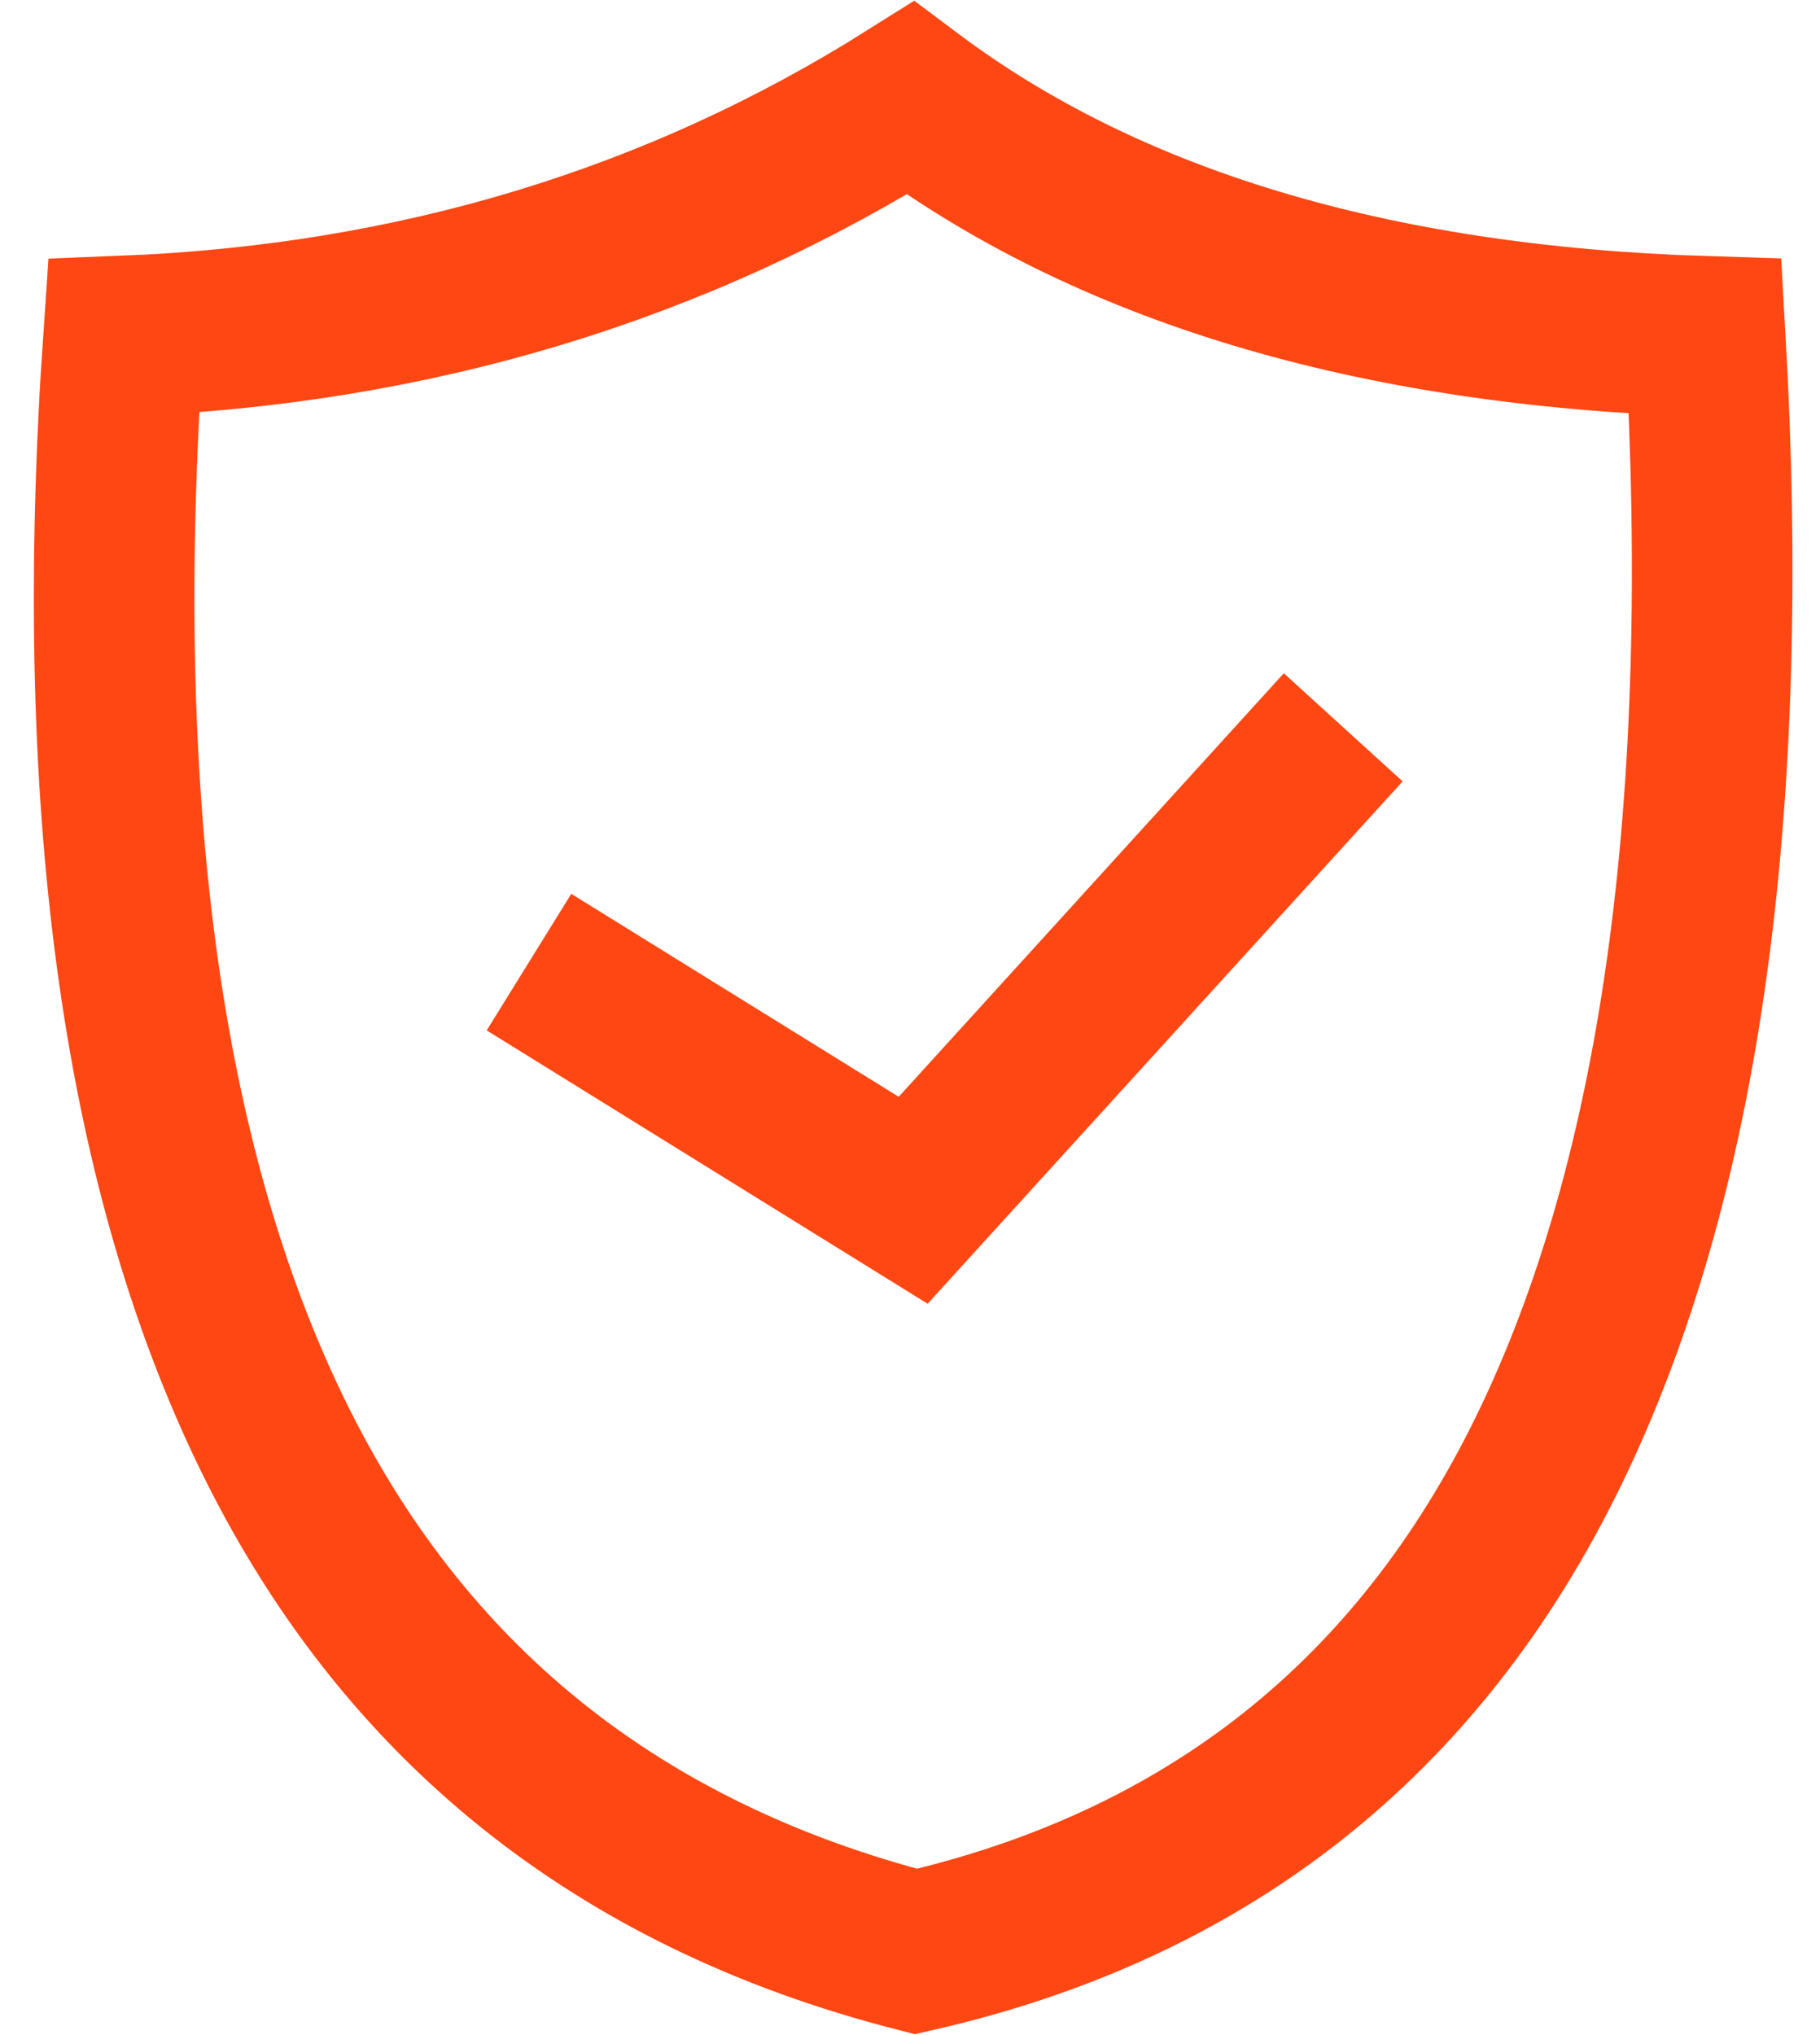 <?xml version="1.0" encoding="UTF-8"?>
<svg width="34px" height="38px" viewBox="0 0 34 38" version="1.1" xmlns="http://www.w3.org/2000/svg" xmlns:xlink="http://www.w3.org/1999/xlink">
    <title>2-Icon_Warranty</title>
    <g id="JBLStore---Home-Page" stroke="none" stroke-width="1" fill="none" fill-rule="evenodd">
        <g id="2560" transform="translate(-1682, -2262)" stroke="#FF4713" stroke-width="3">
            <g id="benefits" transform="translate(2, 2014)">
                <g id="benefit-3" transform="translate(1680.634, 247.981)">
                    <g id="2-Icon_Warranty" transform="translate(-0, 0)">
                        <path d="M16.373,1.541 C21.938,2.971 25.952,6.185 28.397,11.201 C30.872,16.278 31.769,23.12 31.175,31.706 C25.735,31.921 20.838,33.406 16.479,36.149 C12.819,33.408 7.882,31.895 1.628,31.699 C1.127,22.923 2.072,15.982 4.55,10.898 C6.984,5.904 10.927,2.787 16.373,1.541 Z" id="Polygon" transform="translate(16.425, 19) rotate(180) translate(-16.425, -19) "></path>
                        <polyline id="Path" points="9.248 17.984 16.425 22.431 24.459 13.6"></polyline>
                    </g>
                </g>
            </g>
        </g>
    </g>
</svg>